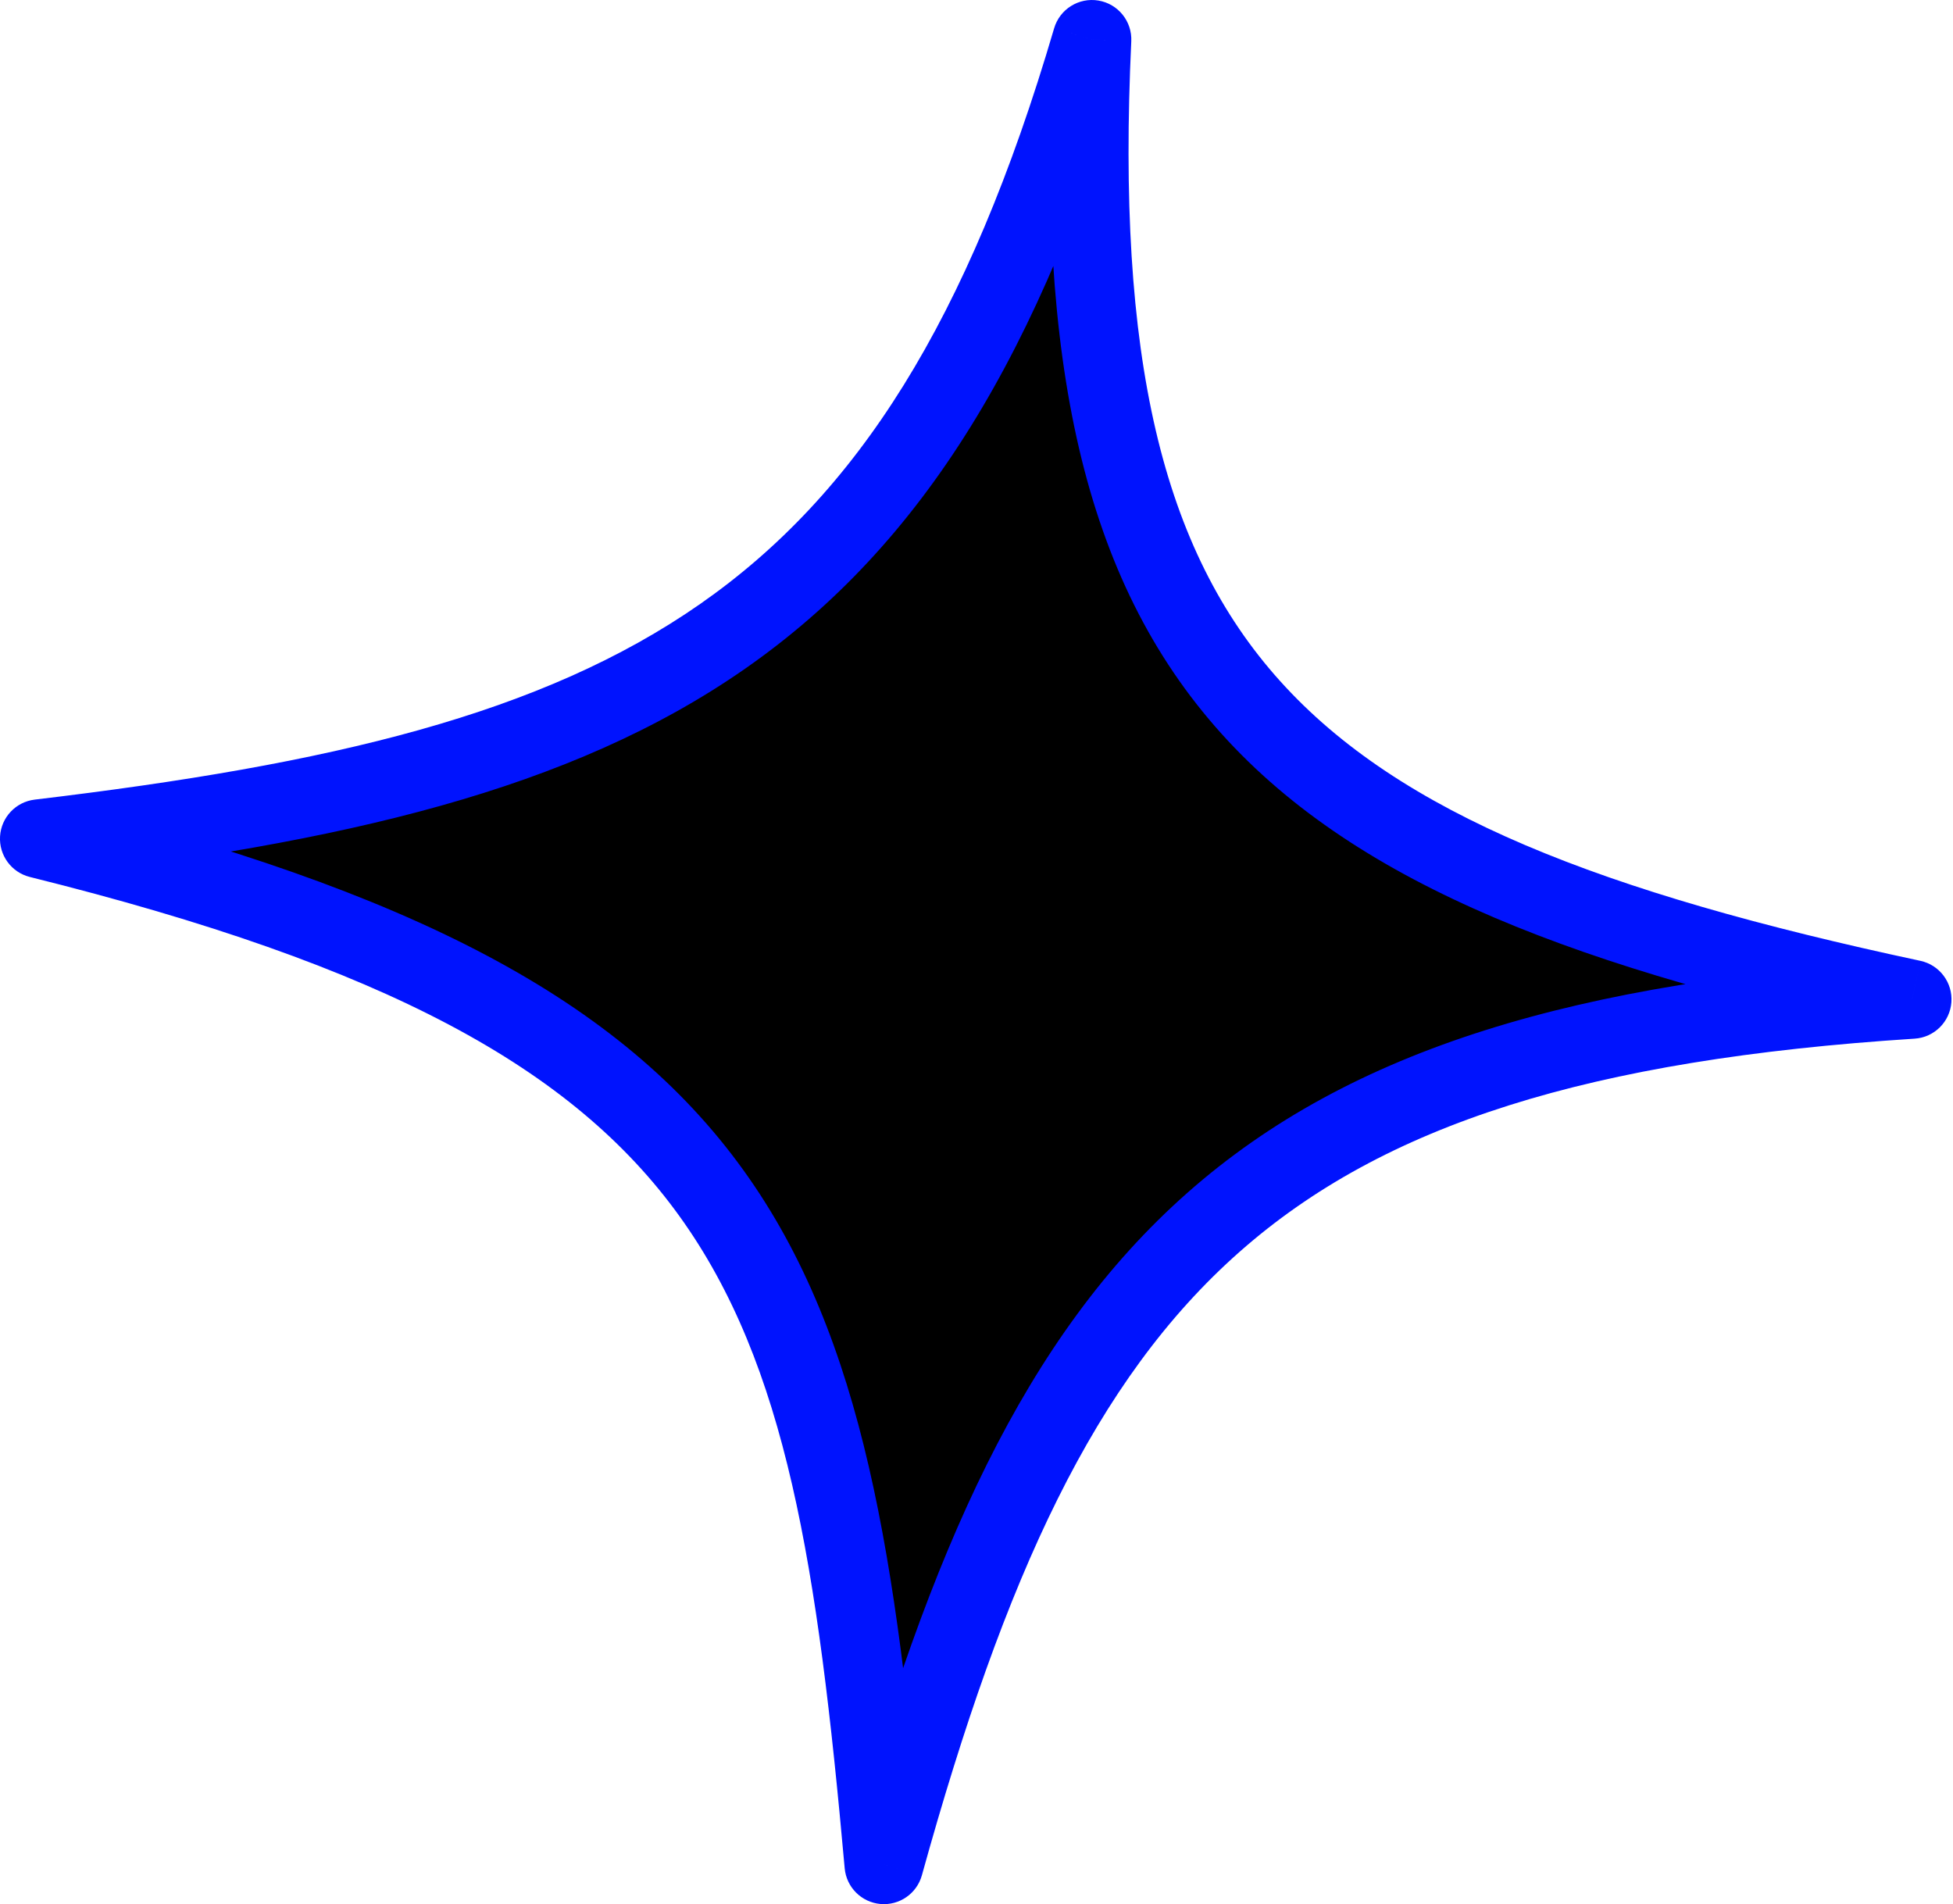 <?xml version="1.0" encoding="UTF-8"?> <svg xmlns="http://www.w3.org/2000/svg" width="199" height="194" viewBox="0 0 199 194" fill="none"> <path d="M90.067 189.986C84.577 128.646 77.354 103.683 4.013 85.453C64.555 78.242 93.402 64.8 111.261 4.014C108.194 69.031 129.633 87.872 194.833 101.817C127.707 106.128 107.045 128.7 90.067 189.986Z" fill="black"></path> <path d="M4.013 85.453L3.538 81.467C1.613 81.697 0.127 83.268 0.006 85.202C-0.115 87.137 1.163 88.881 3.044 89.349L4.013 85.453ZM90.067 189.986L86.069 190.344C86.242 192.276 87.773 193.808 89.705 193.984C91.637 194.159 93.418 192.927 93.936 191.057L90.067 189.986ZM194.833 101.817L195.09 105.822C197.09 105.694 198.689 104.109 198.836 102.11C198.983 100.111 197.632 98.31 195.672 97.891L194.833 101.817ZM111.261 4.014L115.271 4.204C115.366 2.174 113.93 0.392 111.926 0.056C109.922 -0.281 107.982 0.933 107.41 2.883L111.261 4.014ZM3.044 89.349C39.479 98.405 58.43 108.91 69.227 123.899C80.145 139.057 83.309 159.504 86.069 190.344L94.066 189.628C91.336 159.128 88.143 136.424 75.741 119.207C63.219 101.823 41.887 90.731 4.981 81.558L3.044 89.349ZM93.936 191.057C102.385 160.556 111.546 140.573 126.301 127.545C140.989 114.577 161.858 107.957 195.09 105.822L194.576 97.811C160.681 99.987 137.656 106.809 120.988 121.526C104.386 136.184 94.727 158.13 86.199 188.914L93.936 191.057ZM195.672 97.891C163.108 90.927 142.62 82.922 130.43 69.382C118.39 56.007 113.752 36.402 115.271 4.204L107.251 3.825C105.703 36.644 110.252 58.967 124.464 74.753C138.527 90.374 161.357 98.762 193.993 105.742L195.672 97.891ZM107.41 2.883C98.618 32.805 87.324 50.393 71.348 61.531C55.211 72.781 33.738 77.87 3.538 81.467L4.487 89.439C34.83 85.825 58.052 80.587 75.939 68.117C93.986 55.535 106.045 36.009 115.112 5.146L107.41 2.883Z" fill="#0013FE"></path> </svg> 